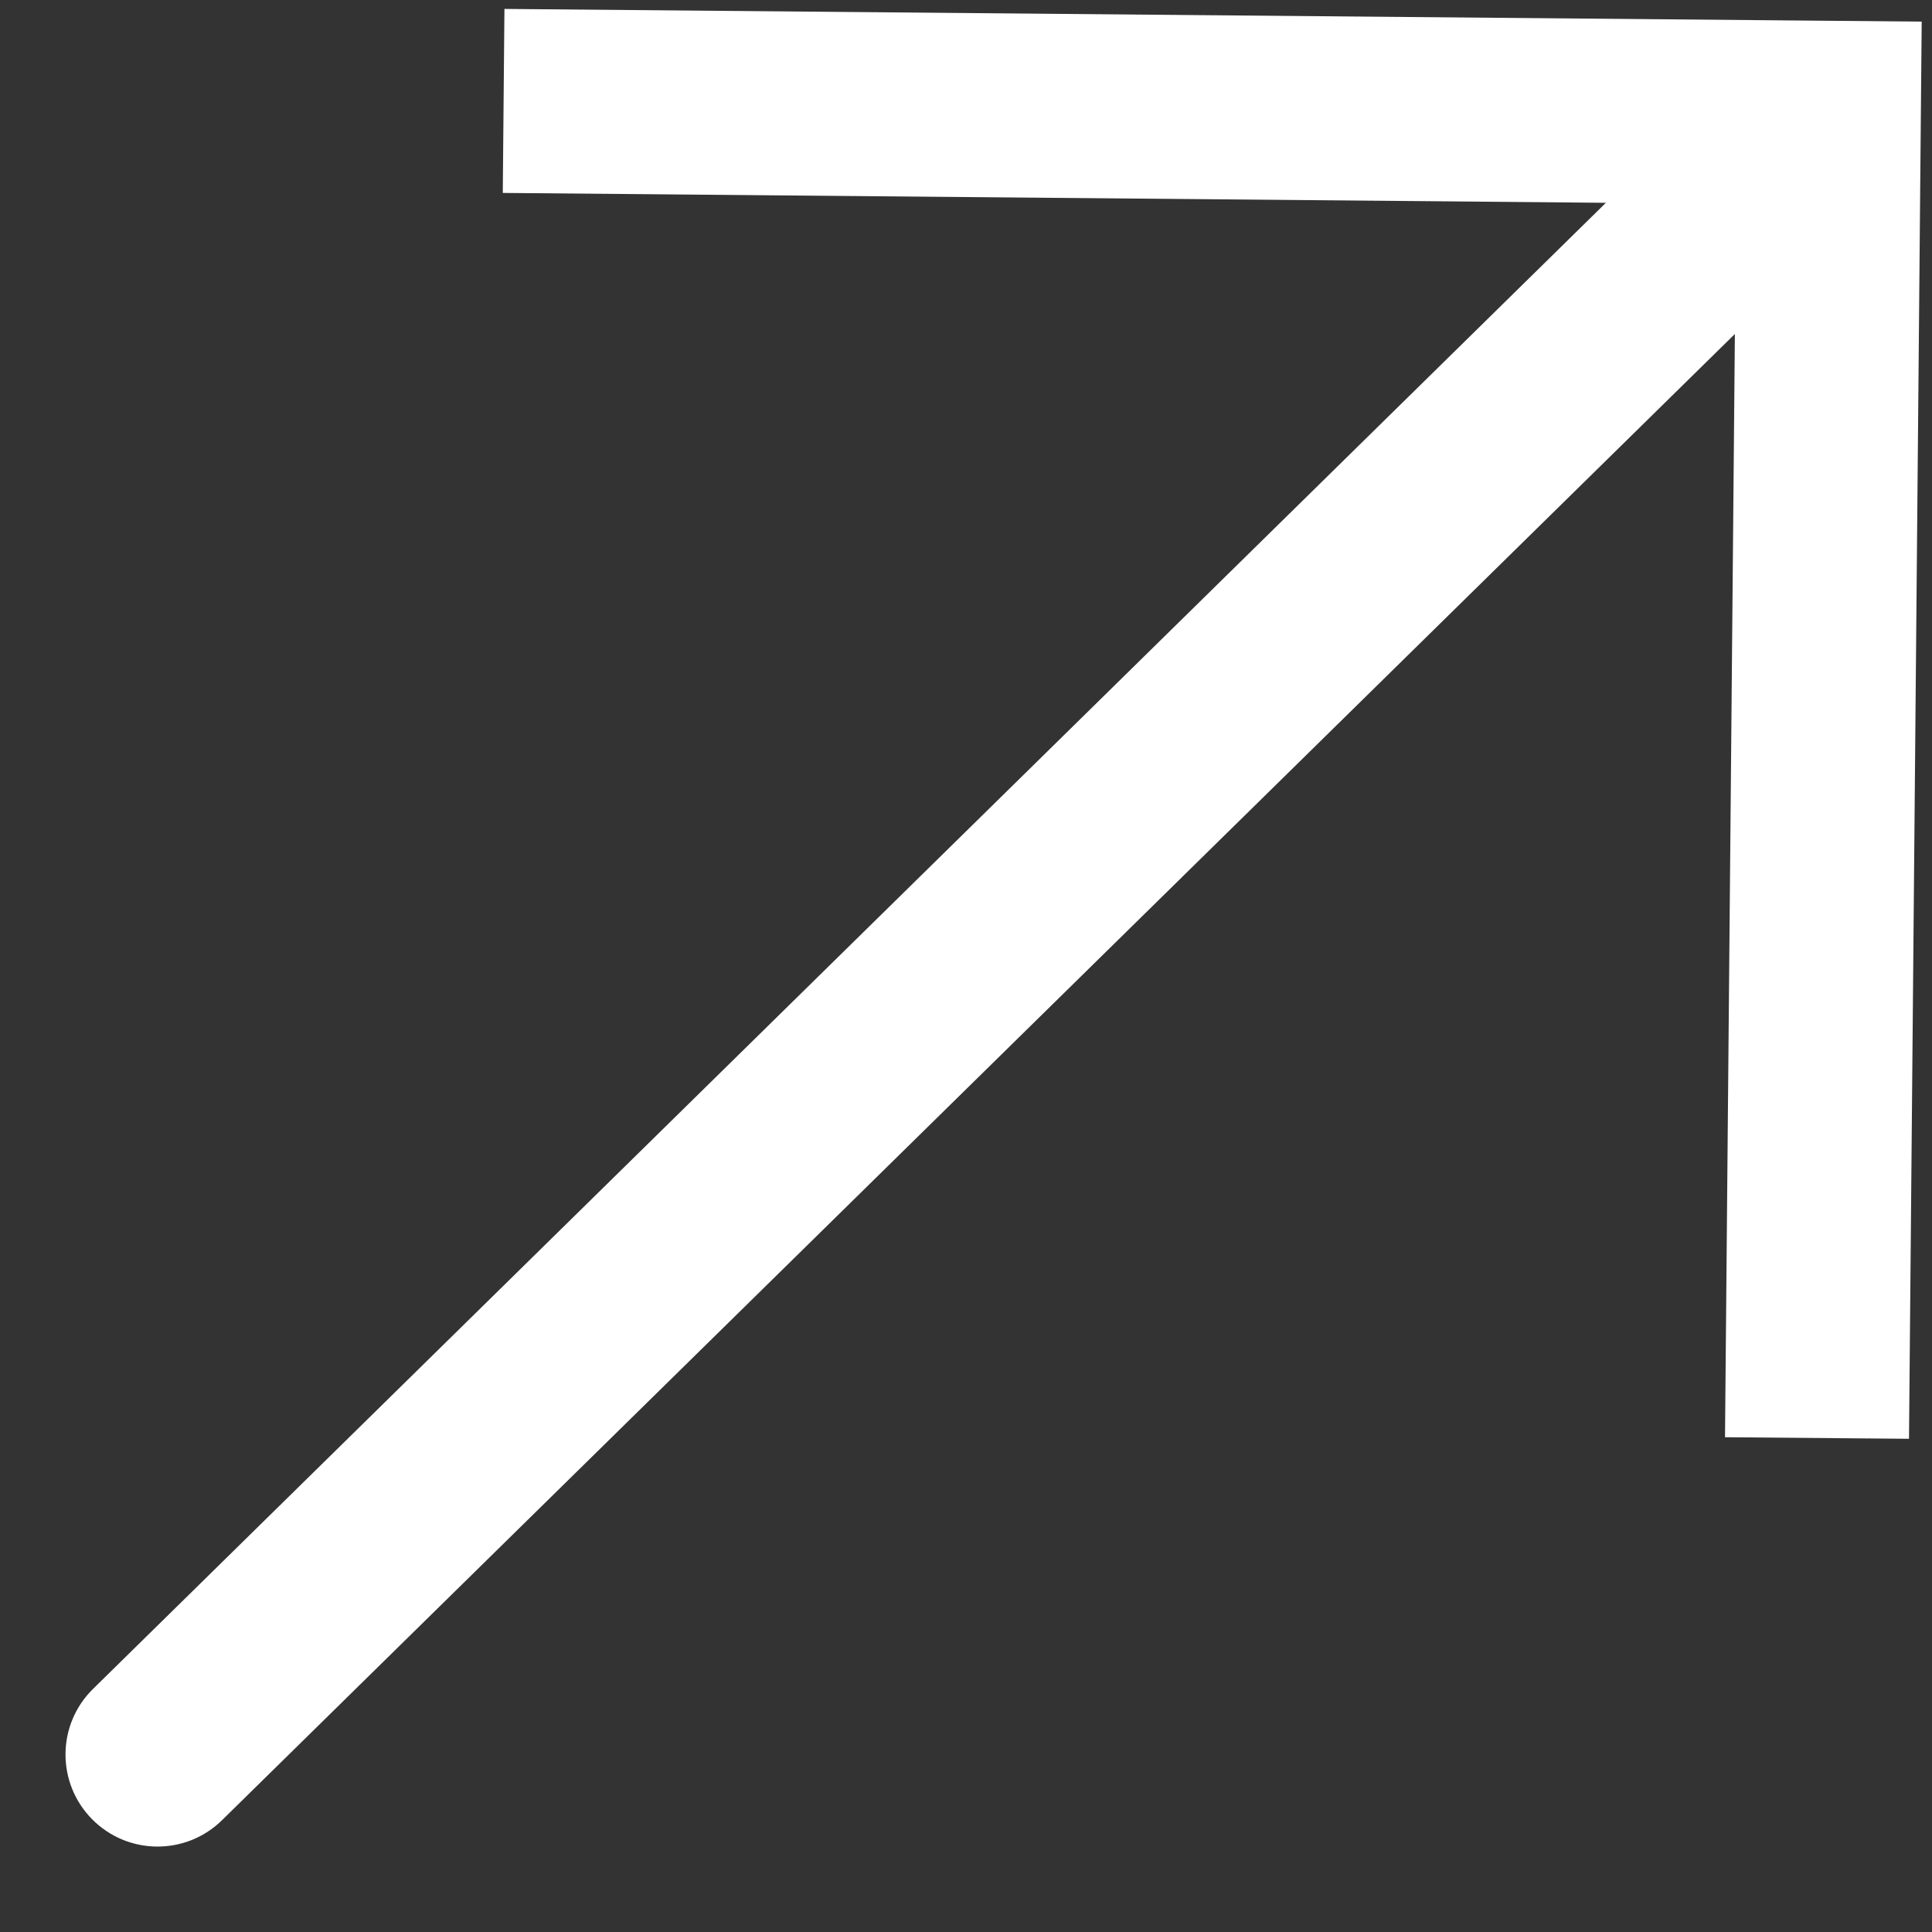 <svg width="21" height="21" viewBox="0 0 21 21" fill="none" xmlns="http://www.w3.org/2000/svg">
<rect x="0" y="0" width="21" height="21" fill="#333333" stroke="none"/>
<path d="M19.879 1.226L20.879 1.234L20.888 0.235L19.888 0.226L19.879 1.226ZM1.011 18.358C0.617 18.745 0.612 19.378 0.999 19.772C1.386 20.166 2.019 20.172 2.413 19.785L1.011 18.358ZM20.75 15.639L20.879 1.234L18.879 1.217L18.75 15.622L20.75 15.639ZM19.888 0.226L5.483 0.097L5.465 2.097L19.87 2.226L19.888 0.226ZM19.178 0.512L1.011 18.358L2.413 19.785L20.579 1.939L19.178 0.512Z" fill="white"/>
</svg>
